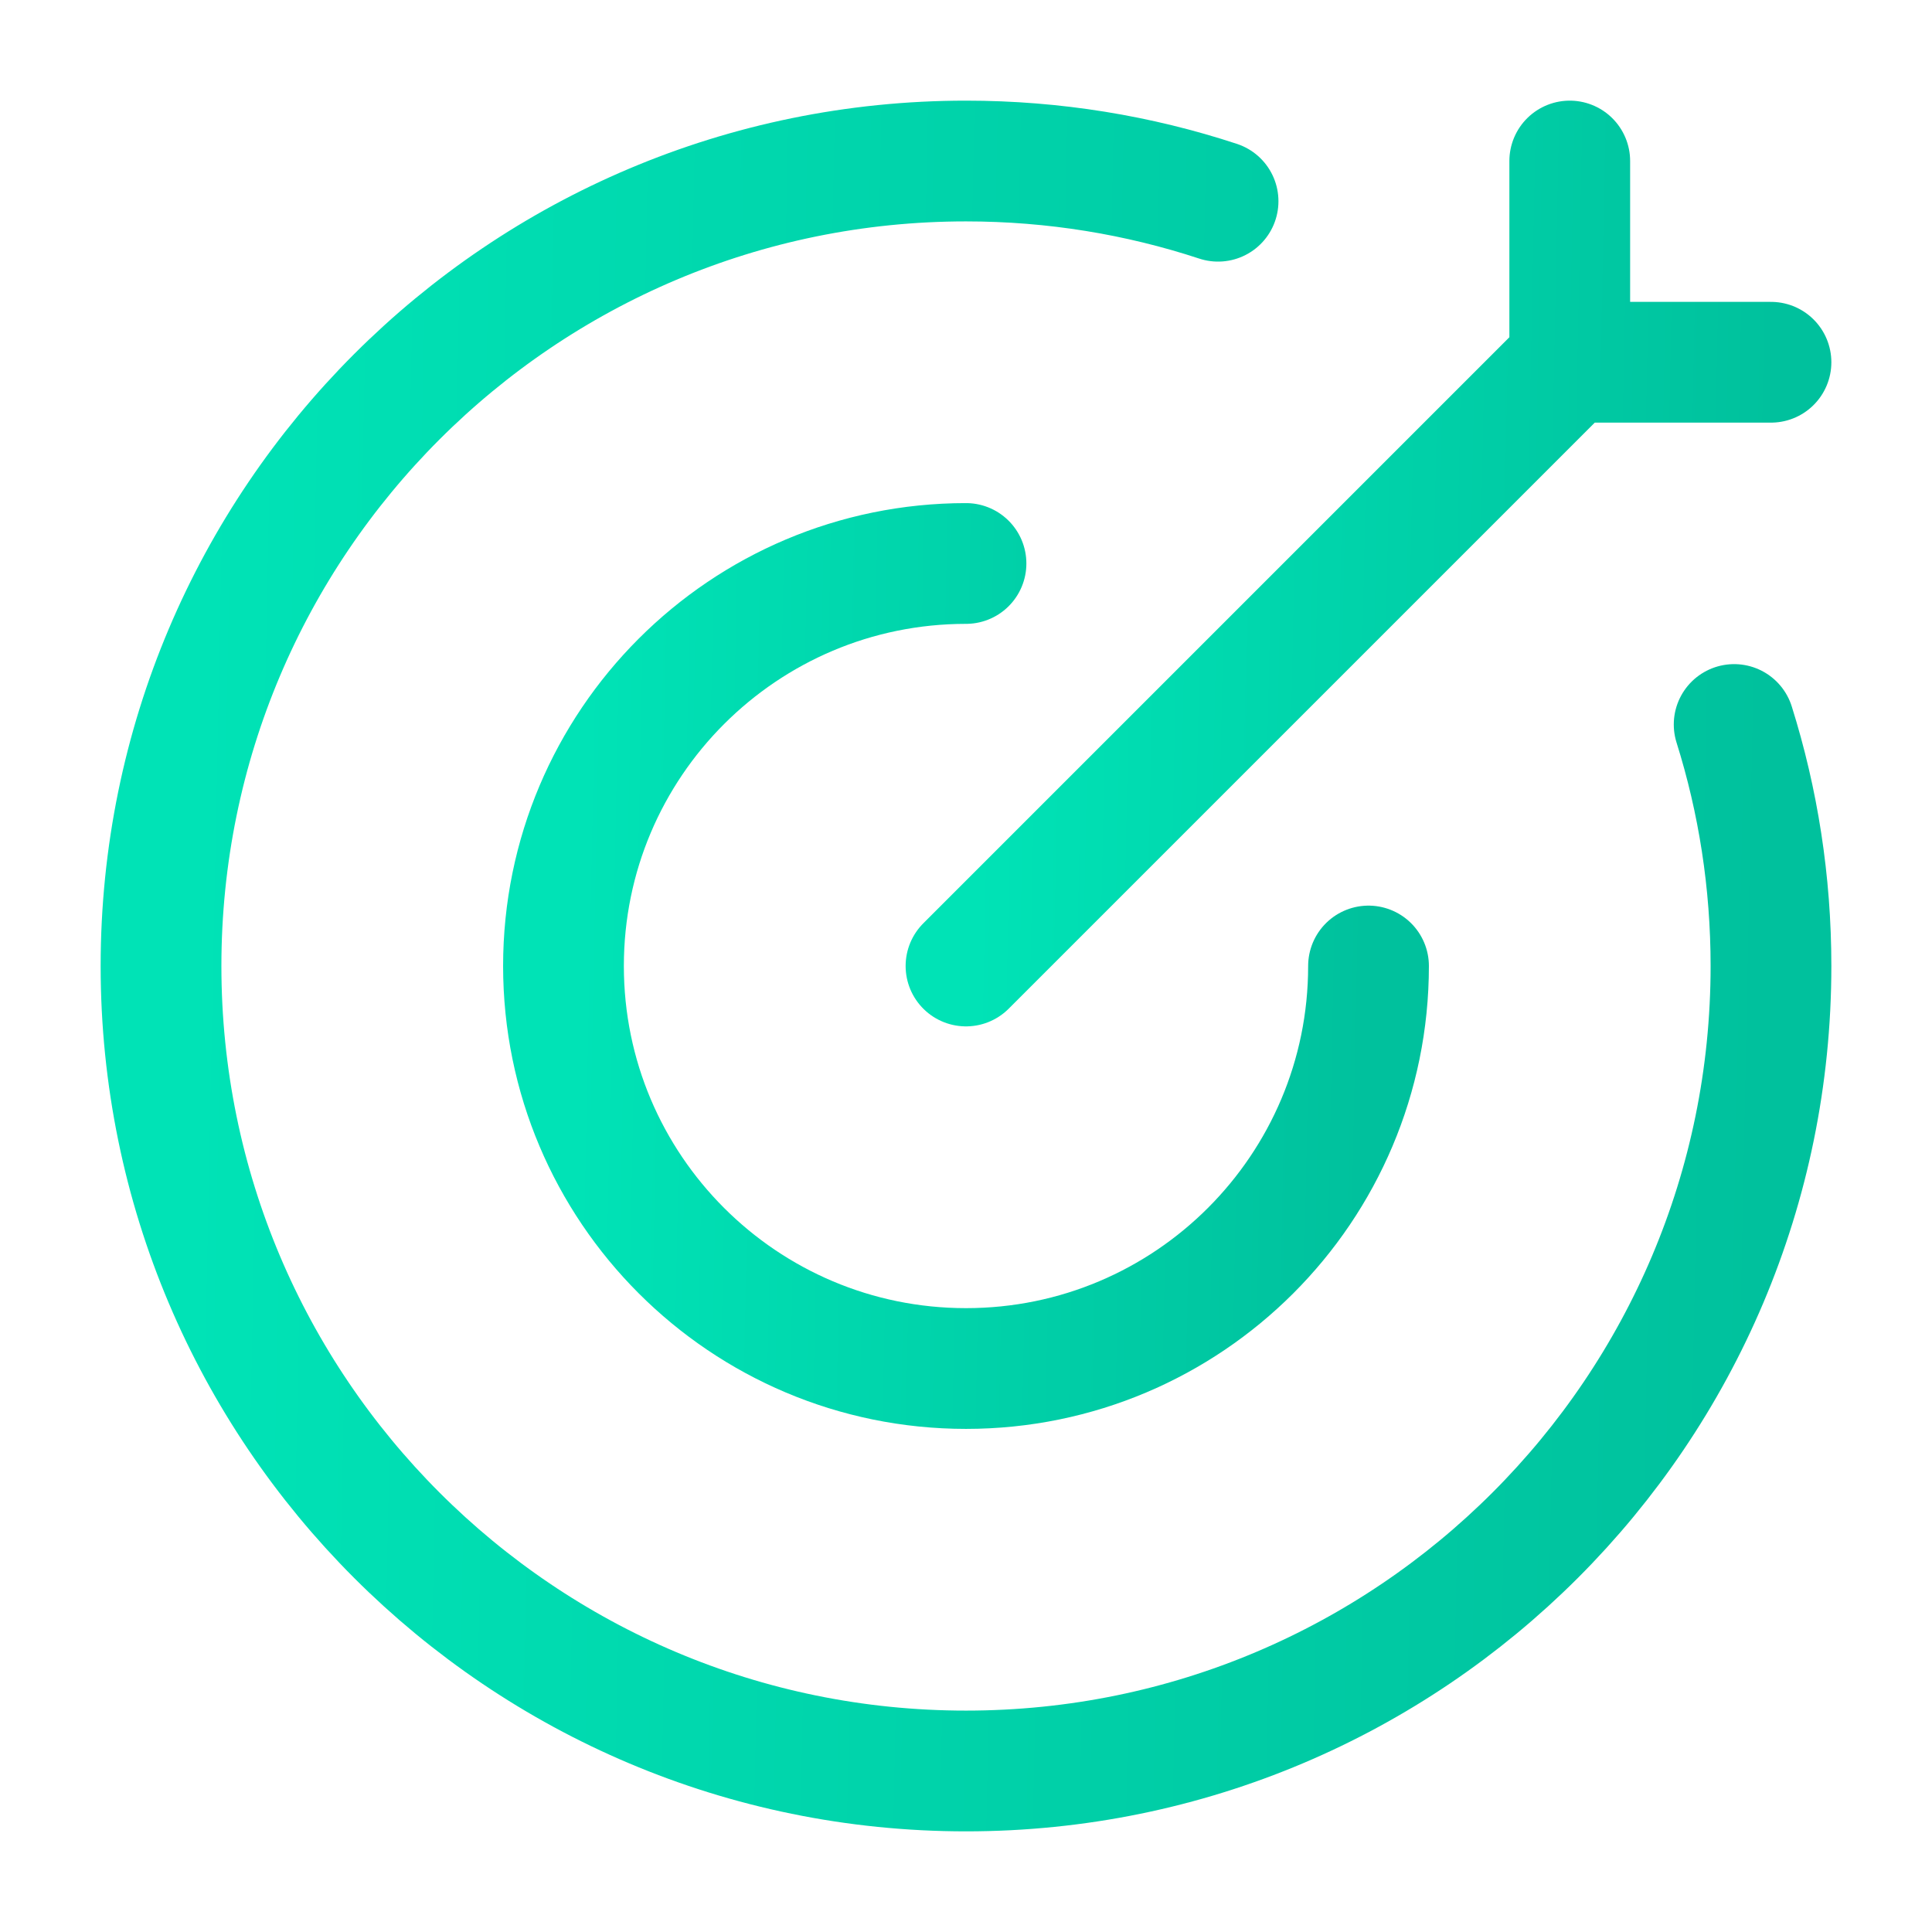 <svg xmlns="http://www.w3.org/2000/svg" width="32" height="32" viewBox="0 0 32 32" fill="none"><path d="M20.175 3.333C18.862 2.901 17.458 2.667 16 2.667C8.636 2.667 2.667 8.636 2.667 16C2.667 23.364 8.636 29.333 16 29.333C23.364 29.333 29.333 23.364 29.333 16C29.333 14.606 29.12 13.263 28.723 12" stroke="url(#paint0_linear_5129_2703)" stroke-width="2" stroke-linecap="round"></path><path d="M22.667 16C22.667 19.682 19.682 22.667 16 22.667C12.318 22.667 9.333 19.682 9.333 16C9.333 12.318 12.318 9.333 16 9.333" stroke="url(#paint1_linear_5129_2703)" stroke-width="2" stroke-linecap="round" stroke-linejoin="round"></path><path d="M26 6L16 16M26 6V2.667M26 6H29.333" stroke="url(#paint2_linear_5129_2703)" stroke-width="2" stroke-linecap="round"></path><defs><linearGradient id="paint0_linear_5129_2703" x1="3.143" y1="16" x2="29.323" y2="16.527" gradientUnits="userSpaceOnUse"><stop stop-color="#00E3B6"></stop><stop offset="1" stop-color="#00C19D"></stop></linearGradient><linearGradient id="paint1_linear_5129_2703" x1="9.571" y1="16" x2="22.661" y2="16.264" gradientUnits="userSpaceOnUse"><stop stop-color="#00E3B6"></stop><stop offset="1" stop-color="#00C19D"></stop></linearGradient><linearGradient id="paint2_linear_5129_2703" x1="16.238" y1="9.333" x2="29.328" y2="9.597" gradientUnits="userSpaceOnUse"><stop stop-color="#00E3B6"></stop><stop offset="1" stop-color="#00C19D"></stop></linearGradient></defs></svg>